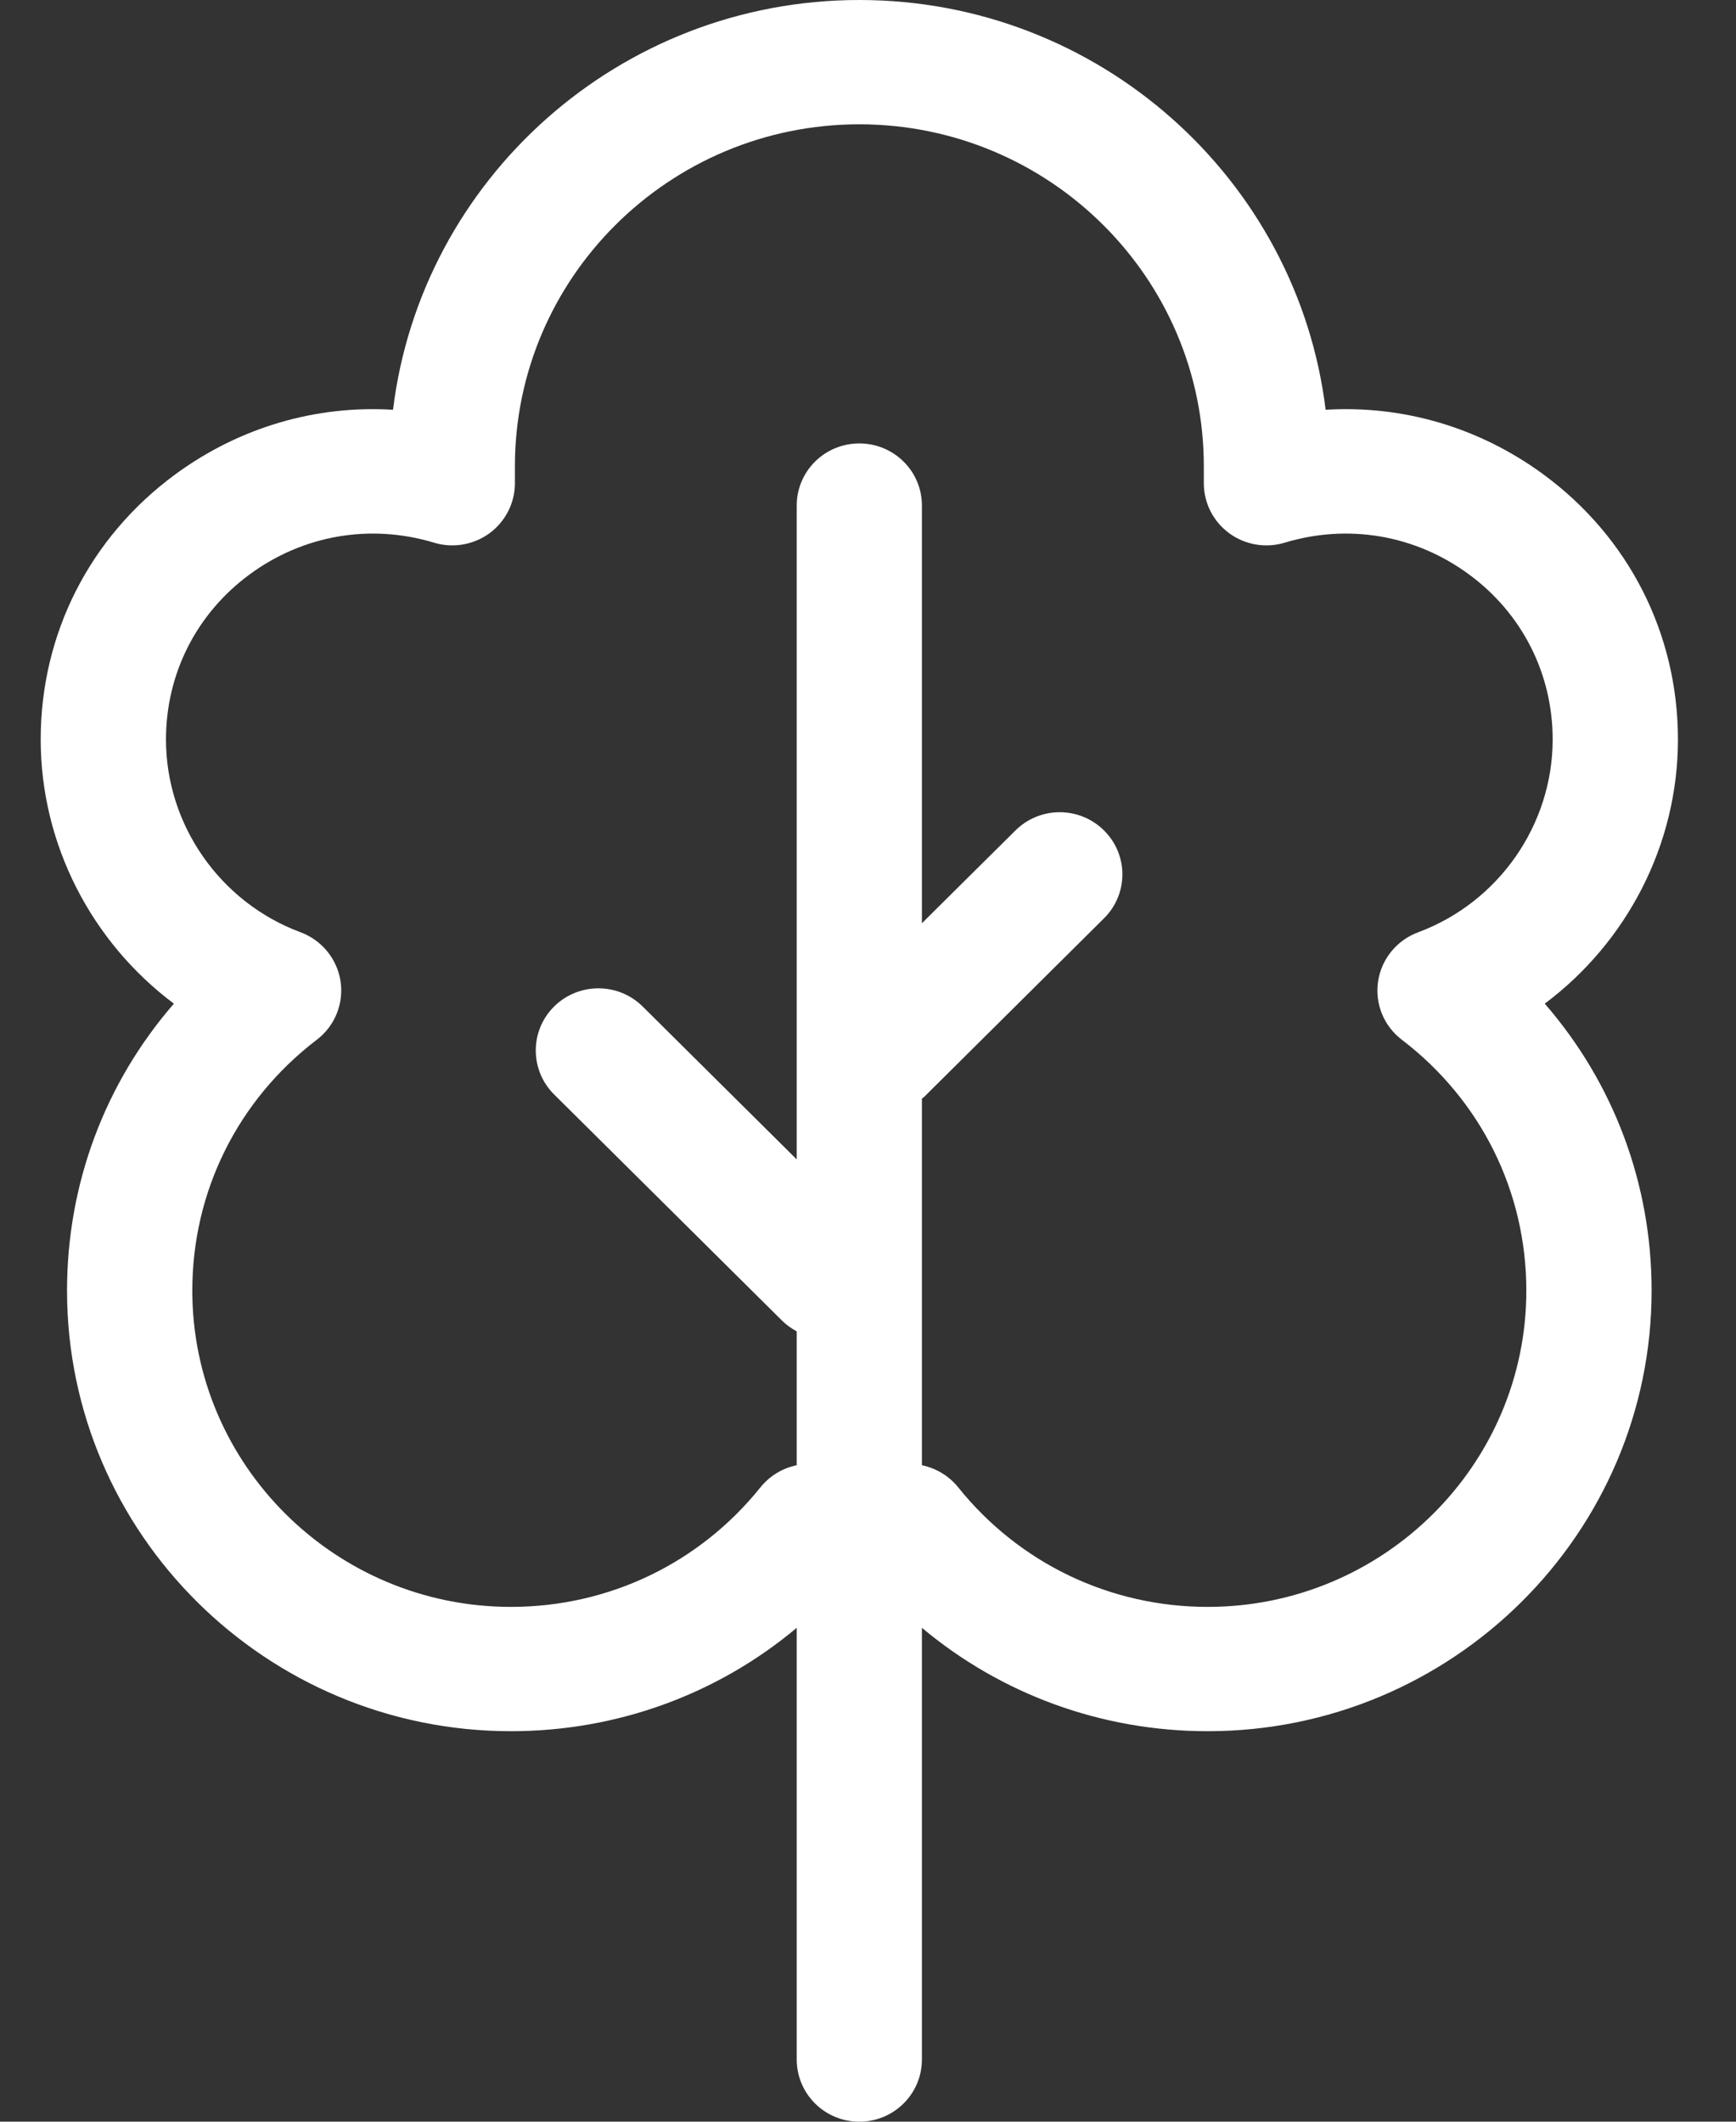 <svg width="18" height="22" viewBox="0 0 18 22" fill="none" xmlns="http://www.w3.org/2000/svg">
    <rect x="0" y="0" width="18" height="22" fill="#333333" stroke="none"/>
    <path d="M17.398 7.668C17.398 6.573 16.89 5.571 16.003 4.919C15.337 4.43 14.544 4.2 13.745 4.249C13.453 1.858 11.396 0 8.91 0C6.424 0 4.367 1.858 4.075 4.249C3.276 4.2 2.483 4.43 1.817 4.919C0.93 5.571 0.422 6.573 0.422 7.668C0.422 8.758 0.952 9.77 1.803 10.407C1.091 11.227 0.695 12.271 0.695 13.382C0.695 15.901 2.76 17.951 5.298 17.951C6.398 17.951 7.439 17.568 8.261 16.879V21.355C8.261 21.711 8.551 22 8.91 22C9.269 22 9.559 21.711 9.559 21.355V16.879C10.382 17.568 11.422 17.951 12.522 17.951C15.06 17.951 17.125 15.901 17.125 13.382C17.125 12.271 16.729 11.227 16.017 10.407C16.869 9.77 17.398 8.758 17.398 7.668ZM12.522 16.662C11.51 16.662 10.567 16.21 9.935 15.422C9.839 15.303 9.706 15.224 9.559 15.193V11.393C9.568 11.386 9.577 11.378 9.586 11.37L11.447 9.522C11.701 9.271 11.701 8.862 11.447 8.611C11.194 8.359 10.782 8.359 10.529 8.611L9.559 9.573V5.242C9.559 4.886 9.269 4.598 8.91 4.598C8.551 4.598 8.261 4.886 8.261 5.242V12.022L6.664 10.437C6.41 10.185 5.999 10.185 5.745 10.437C5.492 10.688 5.492 11.097 5.745 11.348L8.105 13.69C8.152 13.737 8.205 13.775 8.261 13.805V15.193C8.114 15.223 7.981 15.303 7.885 15.422C7.253 16.21 6.311 16.662 5.298 16.662C3.476 16.662 1.994 15.19 1.994 13.382C1.994 12.356 2.464 11.408 3.285 10.781C3.472 10.639 3.566 10.406 3.531 10.175C3.496 9.944 3.337 9.749 3.117 9.667C2.282 9.357 1.721 8.553 1.721 7.668C1.721 6.986 2.037 6.361 2.59 5.955C3.145 5.547 3.841 5.428 4.5 5.627C4.696 5.687 4.91 5.65 5.076 5.529C5.241 5.407 5.339 5.215 5.339 5.011V4.834C5.339 2.879 6.941 1.289 8.91 1.289C10.879 1.289 12.482 2.879 12.482 4.834V5.011C12.482 5.215 12.579 5.407 12.745 5.529C12.91 5.65 13.124 5.687 13.321 5.627C13.979 5.428 14.675 5.547 15.23 5.955C15.783 6.361 16.099 6.986 16.099 7.668C16.099 8.553 15.539 9.357 14.704 9.667C14.483 9.749 14.324 9.944 14.289 10.175C14.254 10.407 14.348 10.639 14.535 10.781C15.356 11.408 15.826 12.356 15.826 13.382C15.826 15.19 14.344 16.662 12.522 16.662Z" fill="white"/>
</svg>
